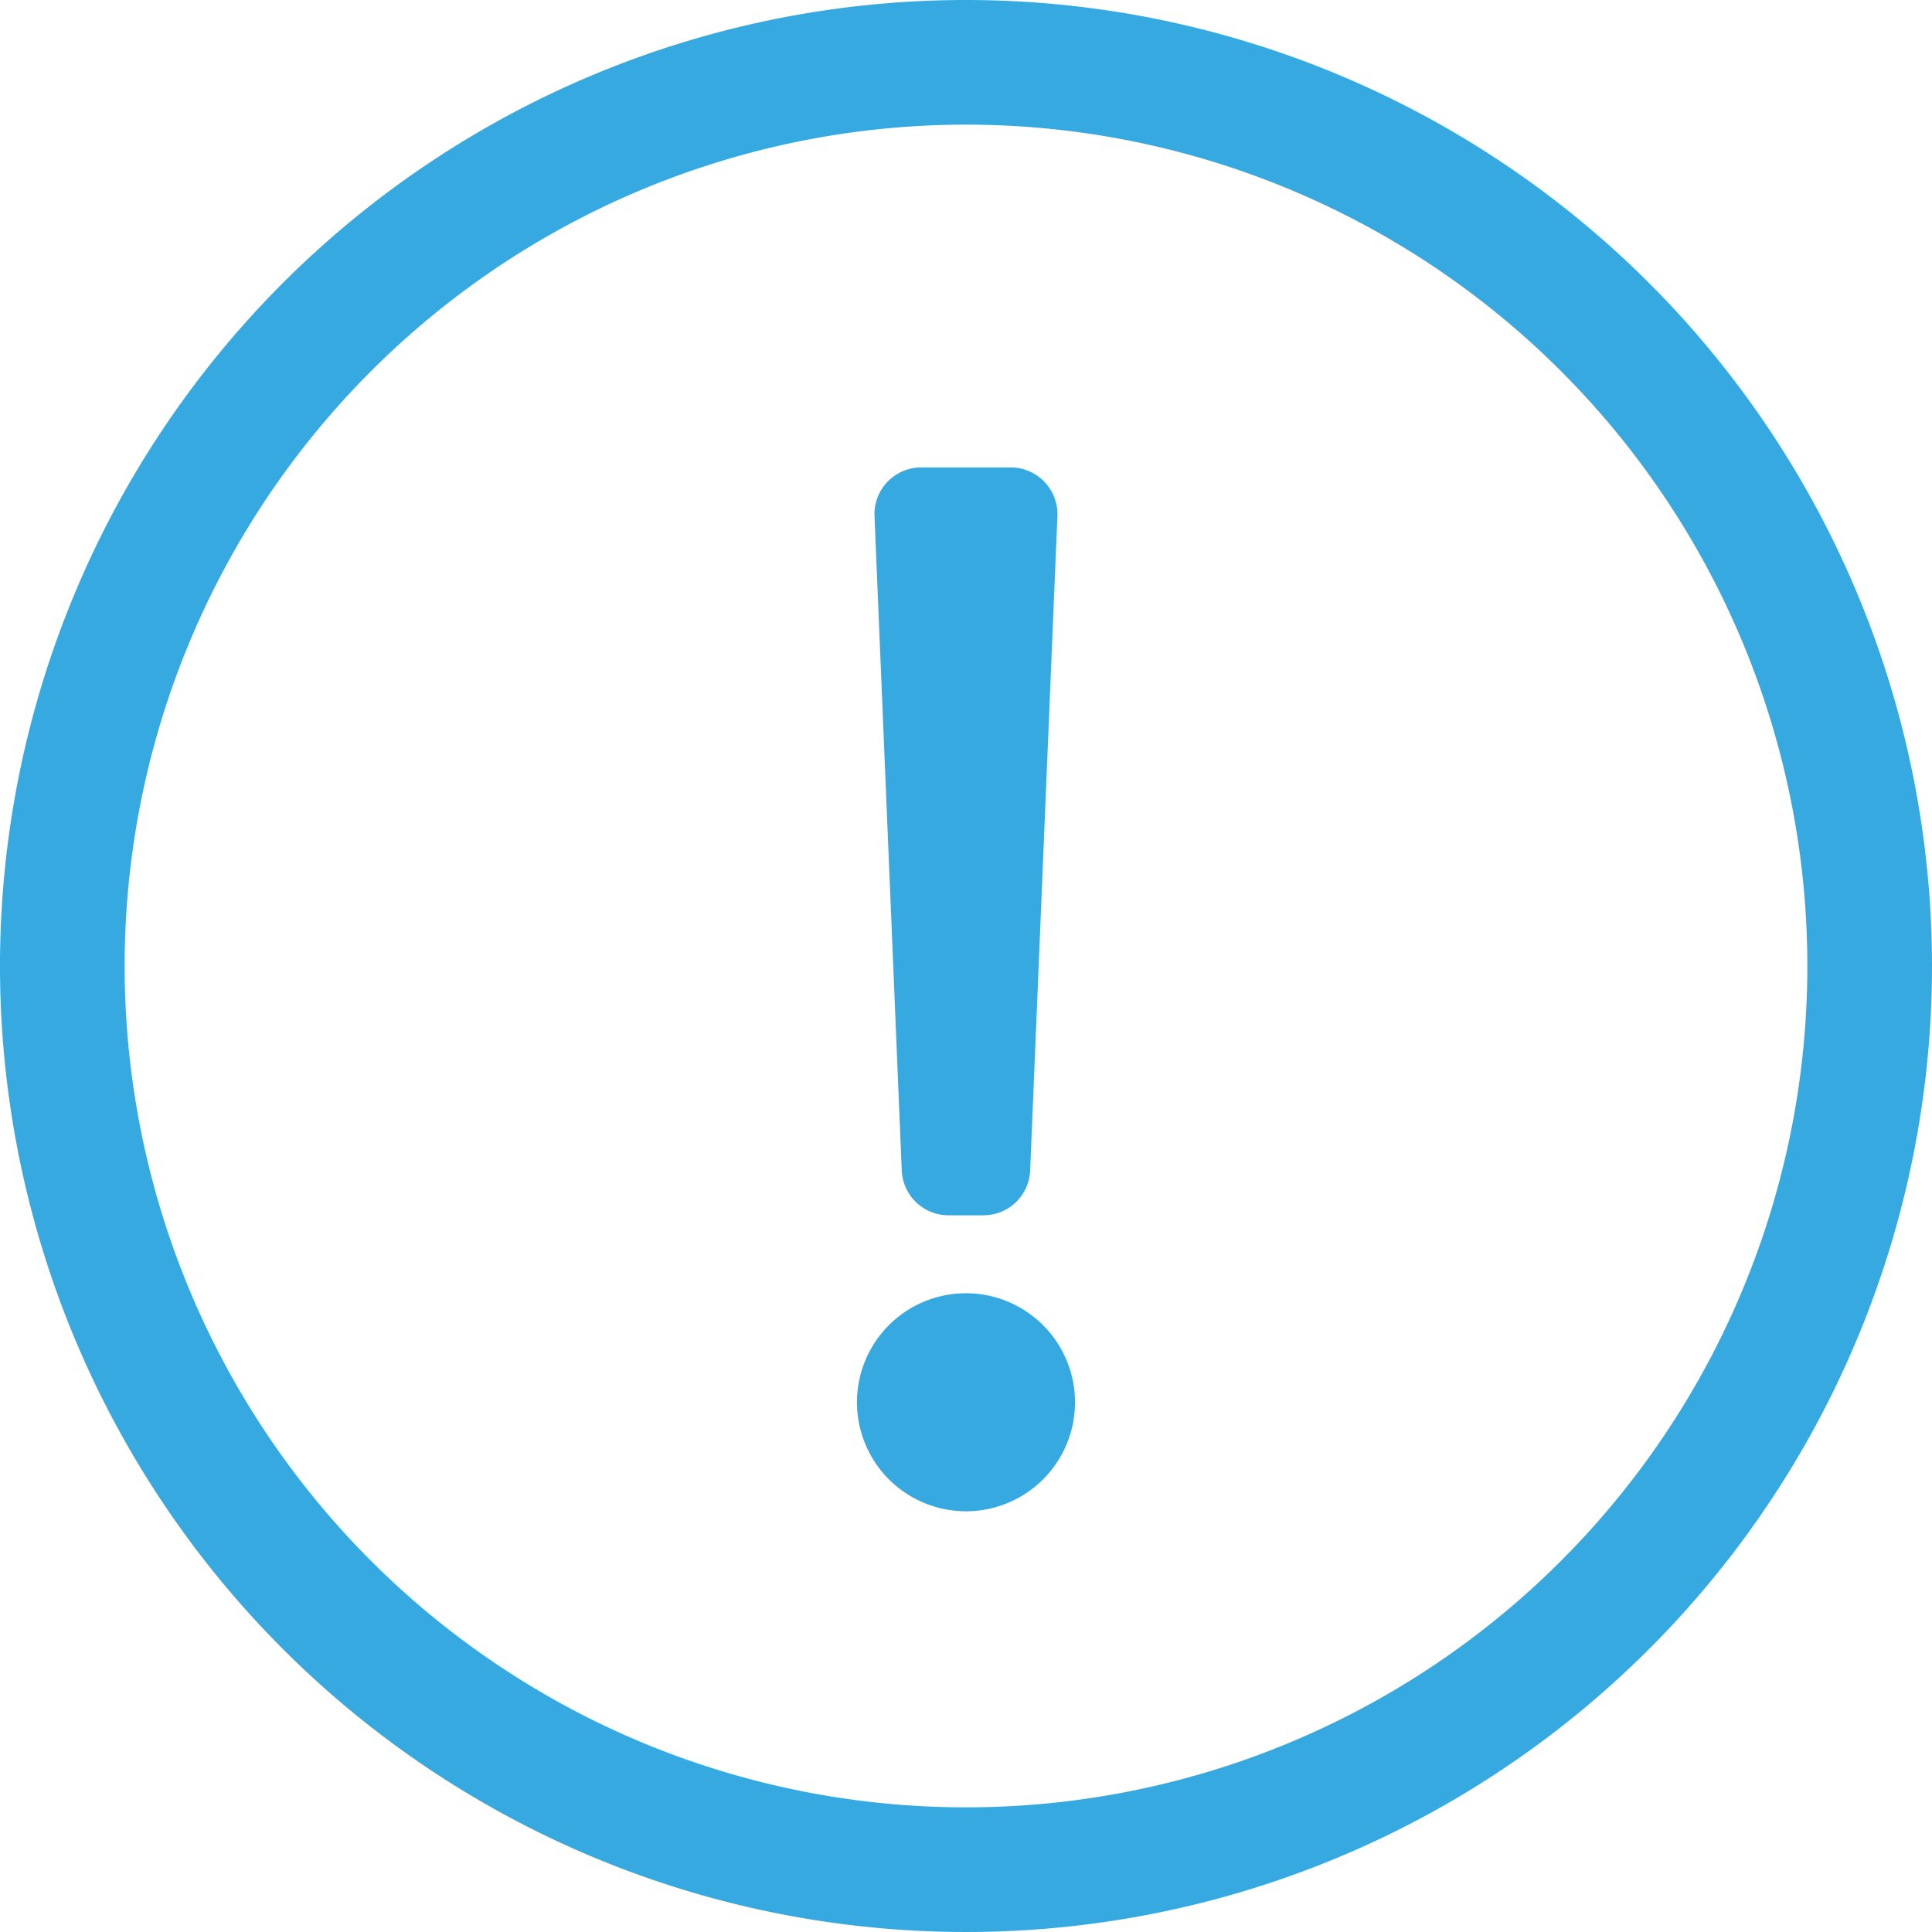 <svg xmlns="http://www.w3.org/2000/svg" width="23.25" height="23.25" viewBox="0 0 23.25 23.25">
  <path id="report-problem" d="M63,1.875A10.125,10.125,0,1,1,52.875,12,10.126,10.126,0,0,1,63,1.875Zm0-1.5A11.625,11.625,0,1,0,74.625,12,11.627,11.627,0,0,0,63,.375ZM62.461,6a.563.563,0,0,0-.562.586l.328,7.875a.563.563,0,0,0,.562.539h.421a.562.562,0,0,0,.562-.539L64.1,6.586A.563.563,0,0,0,63.539,6ZM63,15.938a1.312,1.312,0,1,0,1.312,1.312A1.313,1.313,0,0,0,63,15.938Z" transform="translate(-51.375 -0.375)" fill="#36a9e1"/>
</svg>
